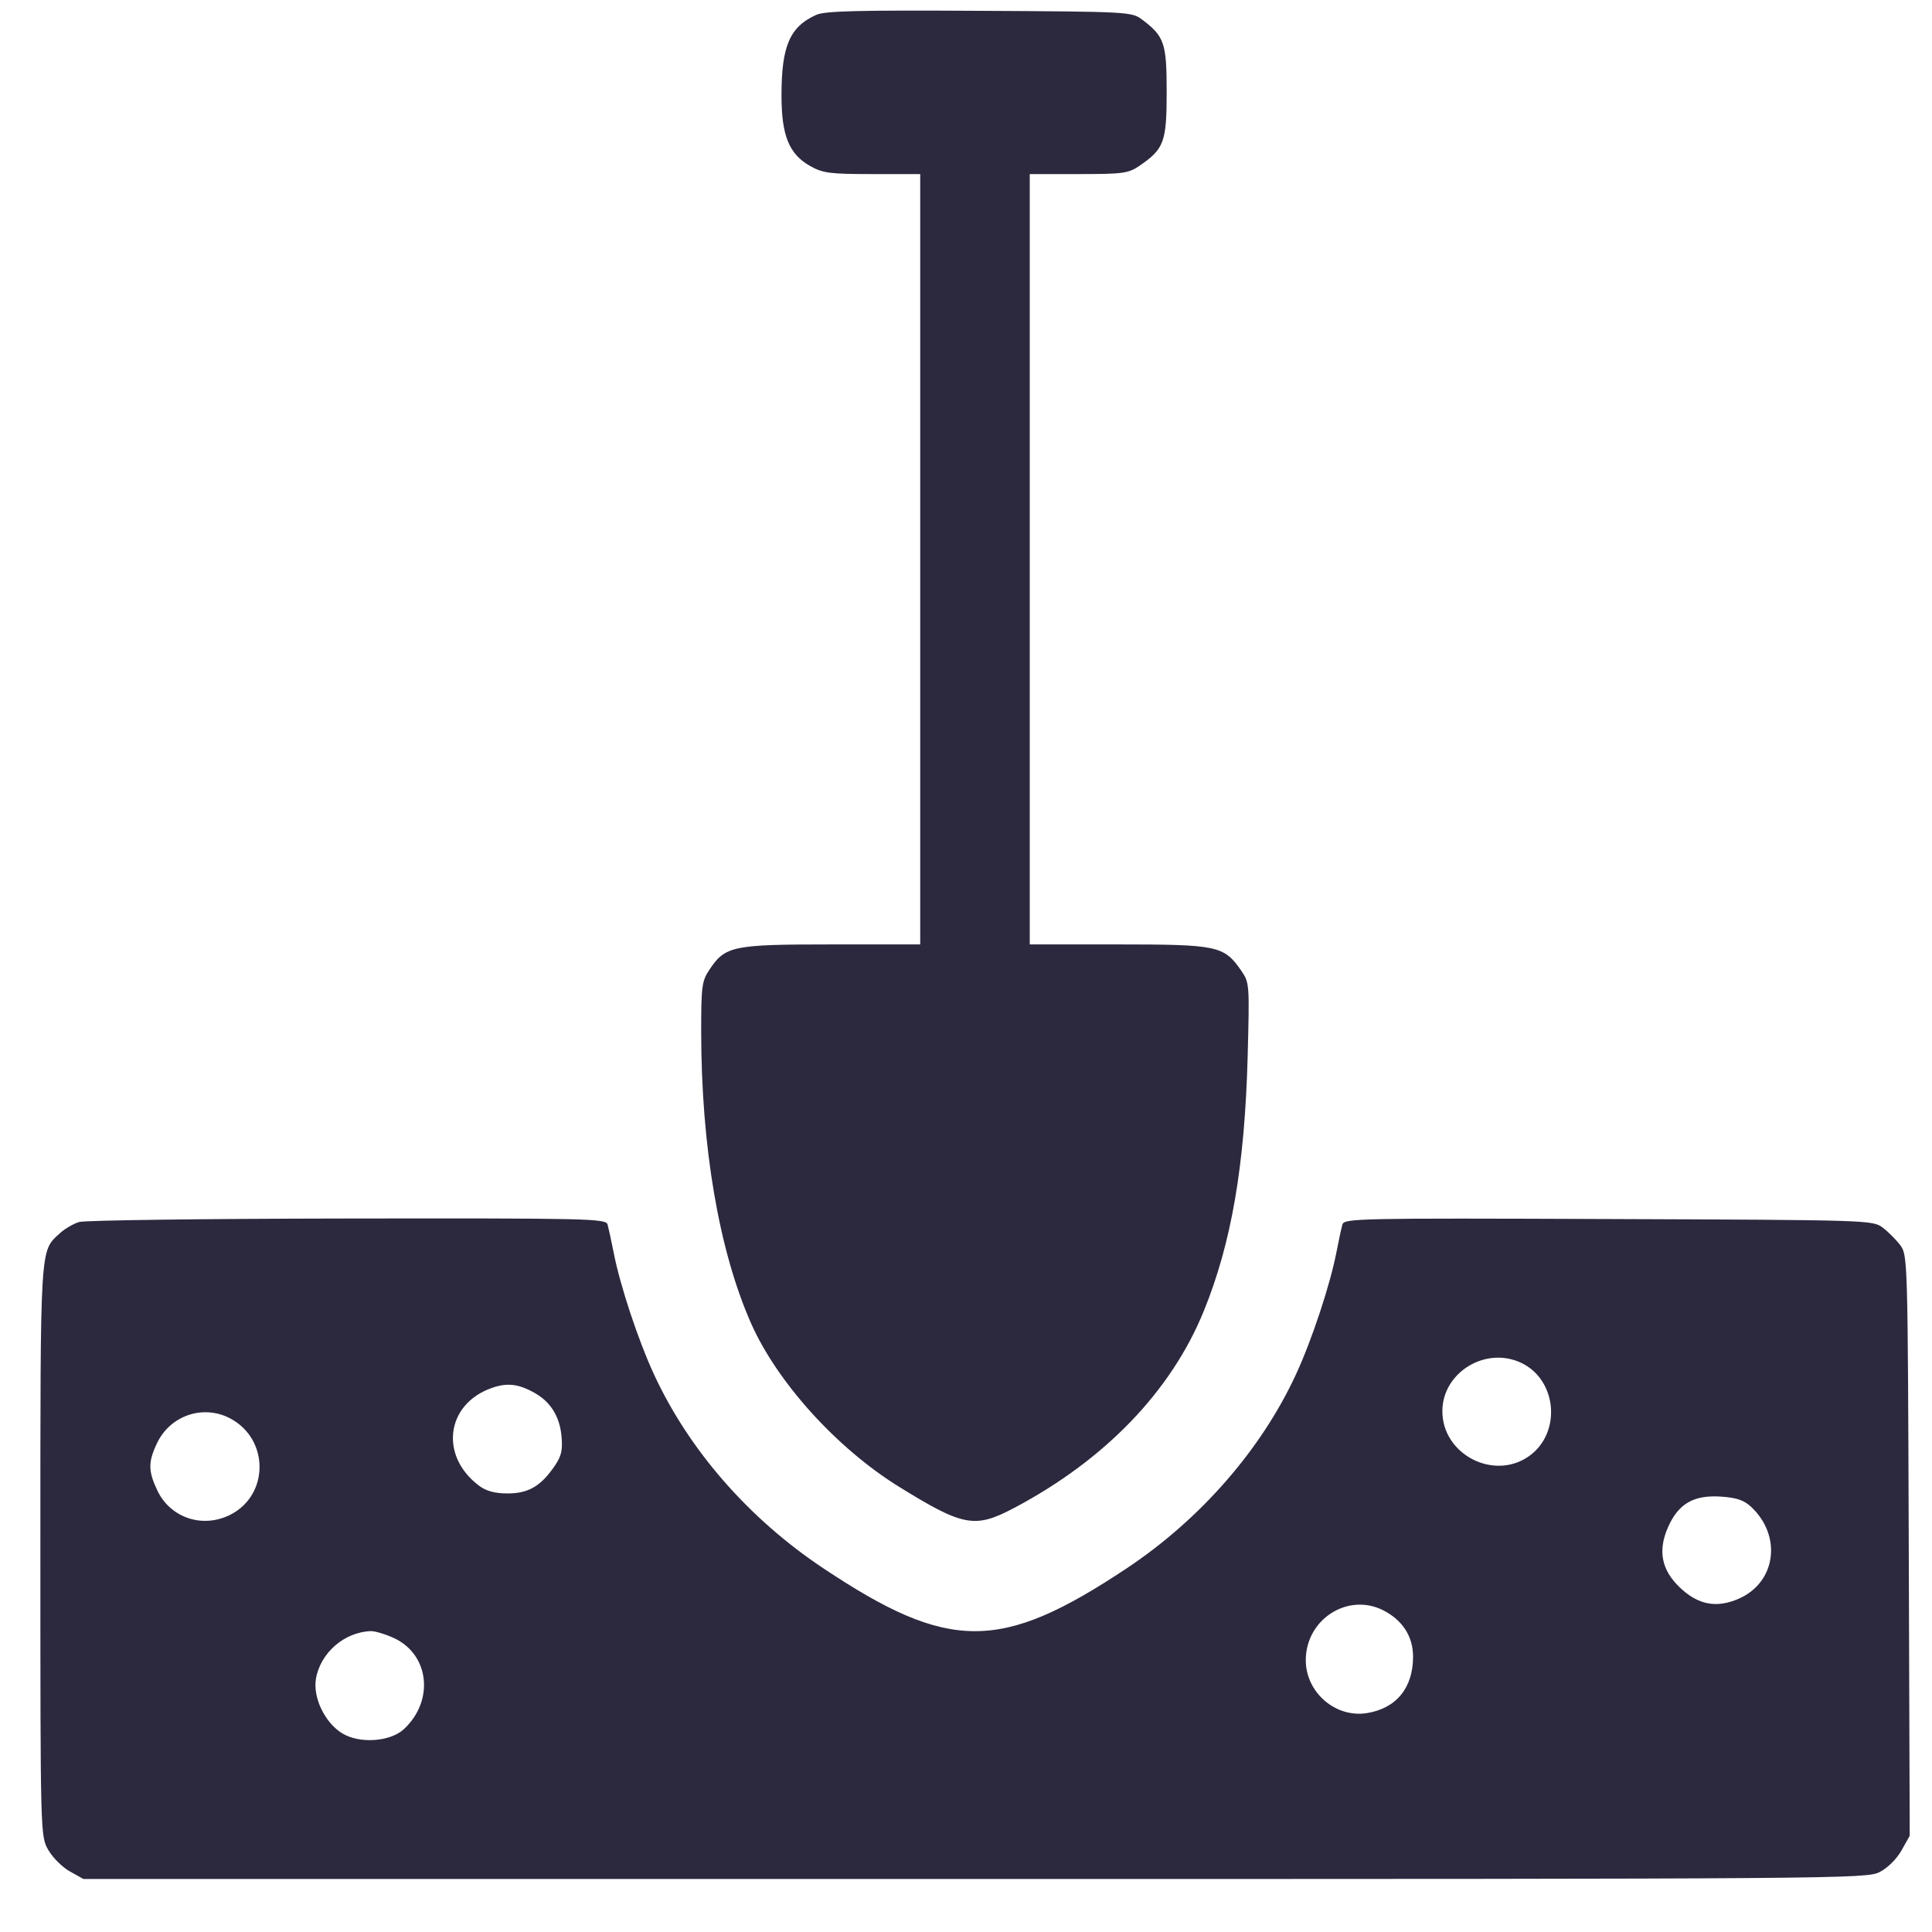 <svg width="30" height="30" viewBox="0 0 30 30" fill="none" xmlns="http://www.w3.org/2000/svg">
<path fill-rule="evenodd" clip-rule="evenodd" d="M12.674 0.231C12.264 0.416 12.135 0.714 12.135 1.48C12.135 2.106 12.252 2.394 12.582 2.579C12.778 2.689 12.887 2.703 13.546 2.703H14.289V8.684V14.665L12.915 14.665C11.377 14.665 11.262 14.688 11.017 15.056C10.899 15.232 10.888 15.312 10.888 16.019C10.889 17.806 11.163 19.413 11.659 20.541C12.065 21.462 12.992 22.487 13.961 23.087C14.958 23.704 15.138 23.737 15.744 23.417C17.155 22.672 18.184 21.605 18.691 20.361C19.122 19.304 19.329 18.1 19.374 16.393C19.403 15.271 19.402 15.258 19.27 15.067C19.005 14.686 18.904 14.665 17.366 14.665H15.99V8.684V2.703H16.747C17.439 2.703 17.52 2.692 17.691 2.576C18.076 2.314 18.116 2.205 18.116 1.428C18.116 0.665 18.081 0.563 17.726 0.298C17.574 0.184 17.494 0.18 15.207 0.168C13.323 0.157 12.809 0.17 12.674 0.231ZM1.229 18.975C1.14 19.002 1.002 19.082 0.925 19.154C0.62 19.435 0.627 19.305 0.627 24.079C0.627 28.487 0.628 28.511 0.748 28.723C0.814 28.84 0.964 28.991 1.081 29.057L1.295 29.177H15.136C28.613 29.177 28.982 29.174 29.187 29.069C29.311 29.006 29.45 28.868 29.526 28.734L29.654 28.506L29.639 23.999C29.624 19.547 29.622 19.489 29.507 19.335C29.442 19.249 29.319 19.126 29.233 19.061C29.079 18.946 29.017 18.944 24.975 18.929C21.088 18.914 20.872 18.919 20.845 19.014C20.829 19.069 20.786 19.268 20.75 19.455C20.651 19.96 20.369 20.811 20.125 21.339C19.585 22.508 18.642 23.589 17.498 24.351C15.538 25.655 14.739 25.655 12.781 24.35C11.627 23.581 10.697 22.515 10.154 21.339C9.91 20.811 9.628 19.96 9.53 19.455C9.493 19.268 9.45 19.07 9.435 19.015C9.408 18.922 9.17 18.916 5.4 18.921C3.196 18.924 1.319 18.948 1.229 18.975ZM23.621 21.162C24.18 21.427 24.25 22.25 23.744 22.61C23.196 23 22.393 22.582 22.397 21.909C22.4 21.309 23.07 20.901 23.621 21.162ZM8.303 21.63C8.55 21.769 8.69 21.995 8.719 22.299C8.739 22.52 8.718 22.61 8.611 22.766C8.398 23.077 8.205 23.19 7.884 23.19C7.687 23.19 7.552 23.154 7.444 23.074C6.82 22.612 6.923 21.801 7.639 21.551C7.876 21.468 8.052 21.488 8.303 21.63ZM3.576 22.026C4.183 22.348 4.181 23.217 3.574 23.522C3.149 23.736 2.651 23.572 2.447 23.152C2.299 22.845 2.298 22.7 2.441 22.404C2.648 21.975 3.161 21.805 3.576 22.026ZM27.191 23.398C27.674 23.85 27.579 24.568 27.003 24.823C26.657 24.976 26.368 24.922 26.084 24.65C25.798 24.377 25.74 24.078 25.902 23.712C26.063 23.349 26.299 23.212 26.718 23.239C26.965 23.255 27.078 23.293 27.191 23.398ZM21.485 25.008C21.782 25.162 21.942 25.413 21.942 25.726C21.942 26.209 21.681 26.528 21.225 26.601C20.738 26.679 20.276 26.279 20.276 25.78C20.276 25.142 20.933 24.723 21.485 25.008ZM6.111 25.433C6.666 25.685 6.749 26.404 6.274 26.848C6.06 27.048 5.581 27.08 5.312 26.914C5.043 26.748 4.857 26.359 4.906 26.068C4.974 25.666 5.347 25.342 5.758 25.328C5.82 25.326 5.979 25.373 6.111 25.433Z" fill="#2C283E"/>
</svg>
